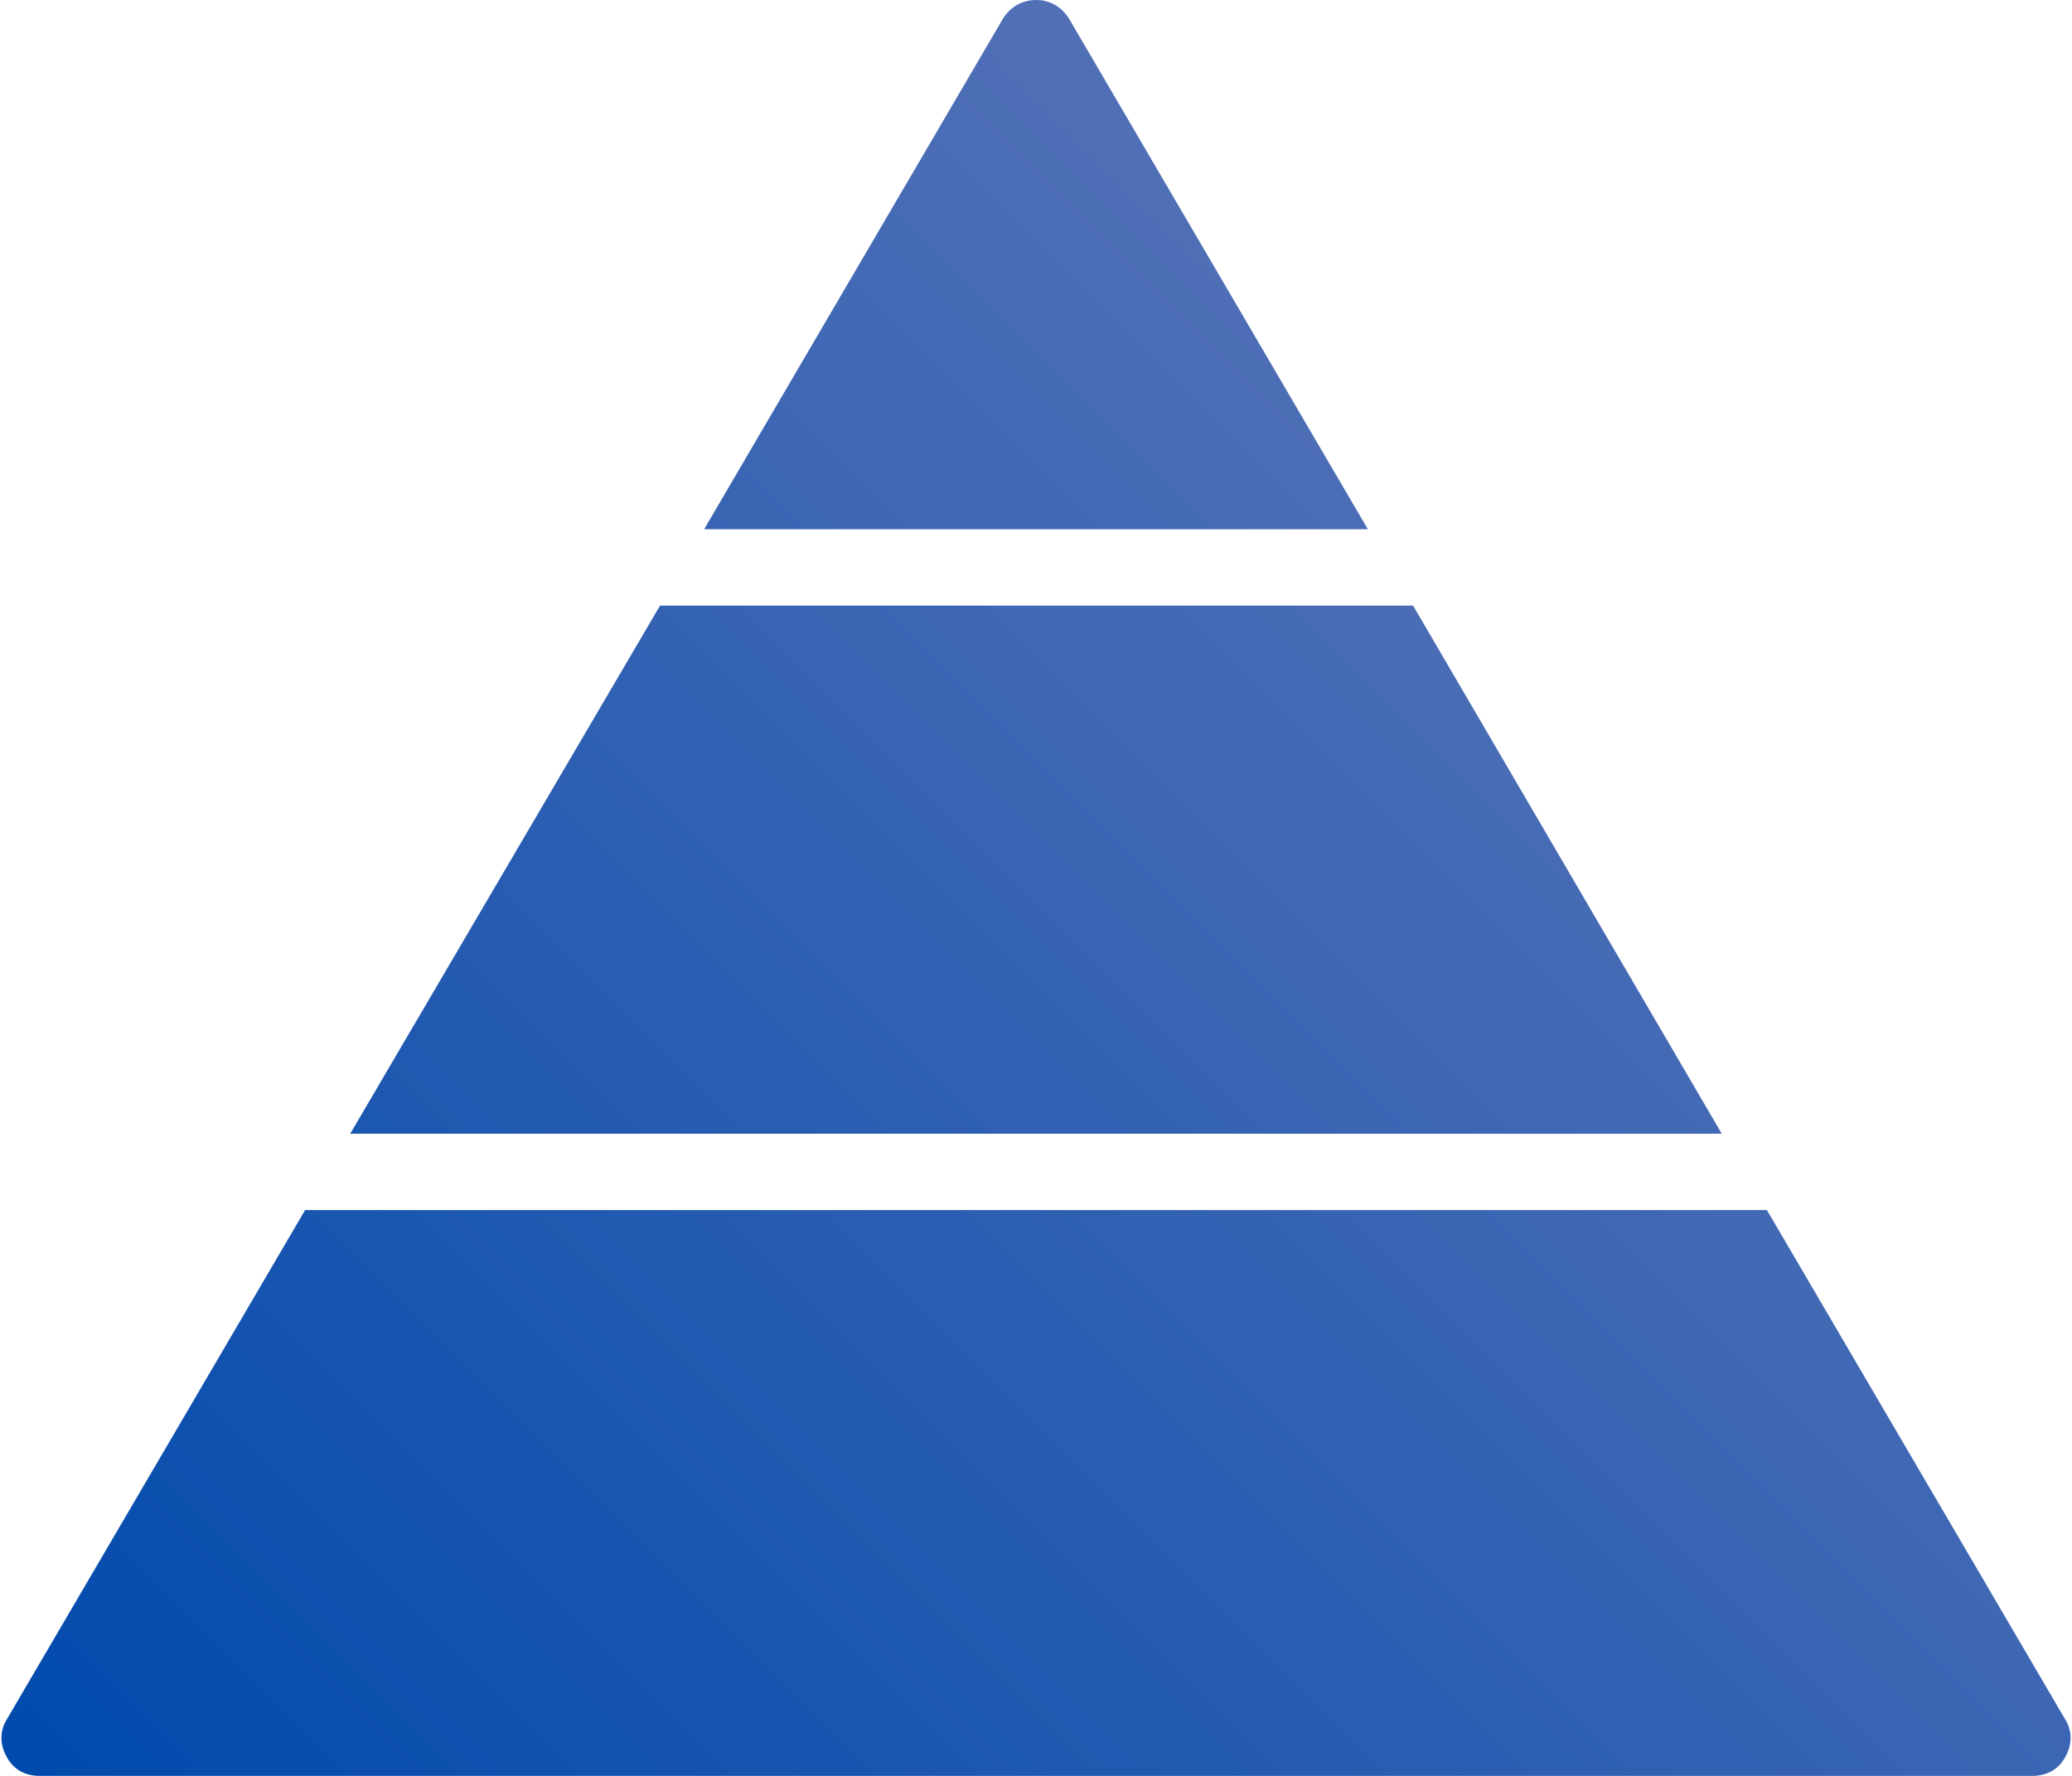 <?xml version="1.0" encoding="UTF-8" standalone="no"?><svg xmlns="http://www.w3.org/2000/svg" xmlns:xlink="http://www.w3.org/1999/xlink" fill="#000000" height="46.8" preserveAspectRatio="xMidYMid meet" version="1" viewBox="4.7 8.6 54.6 46.8" width="54.6" zoomAndPan="magnify"><g><g><linearGradient gradientUnits="userSpaceOnUse" id="a" x1="13.523" x2="50.477" xlink:actuate="onLoad" xlink:show="other" xlink:type="simple" y1="63.609" y2="26.656"><stop offset="0" stop-color="#004aad"/><stop offset="1" stop-color="#5170b6"/></linearGradient><path d="M32.865,9.082C32.666,8.77,32.354,8.6,32.014,8.6c-0.369,0-0.68,0.17-0.879,0.482l-7.88,13.465 h17.49L32.865,9.082z M59.113,53.898L51.261,40.49H12.739L4.887,53.898c-0.199,0.311-0.199,0.68,0,1.02 c0.17,0.313,0.482,0.482,0.85,0.482h52.526c0.368,0,0.68-0.17,0.85-0.482C59.312,54.578,59.312,54.209,59.113,53.898z M41.936,24.559H22.093l-8.164,13.918h36.142L41.936,24.559z" fill="url(#a)"/></g></g></svg>